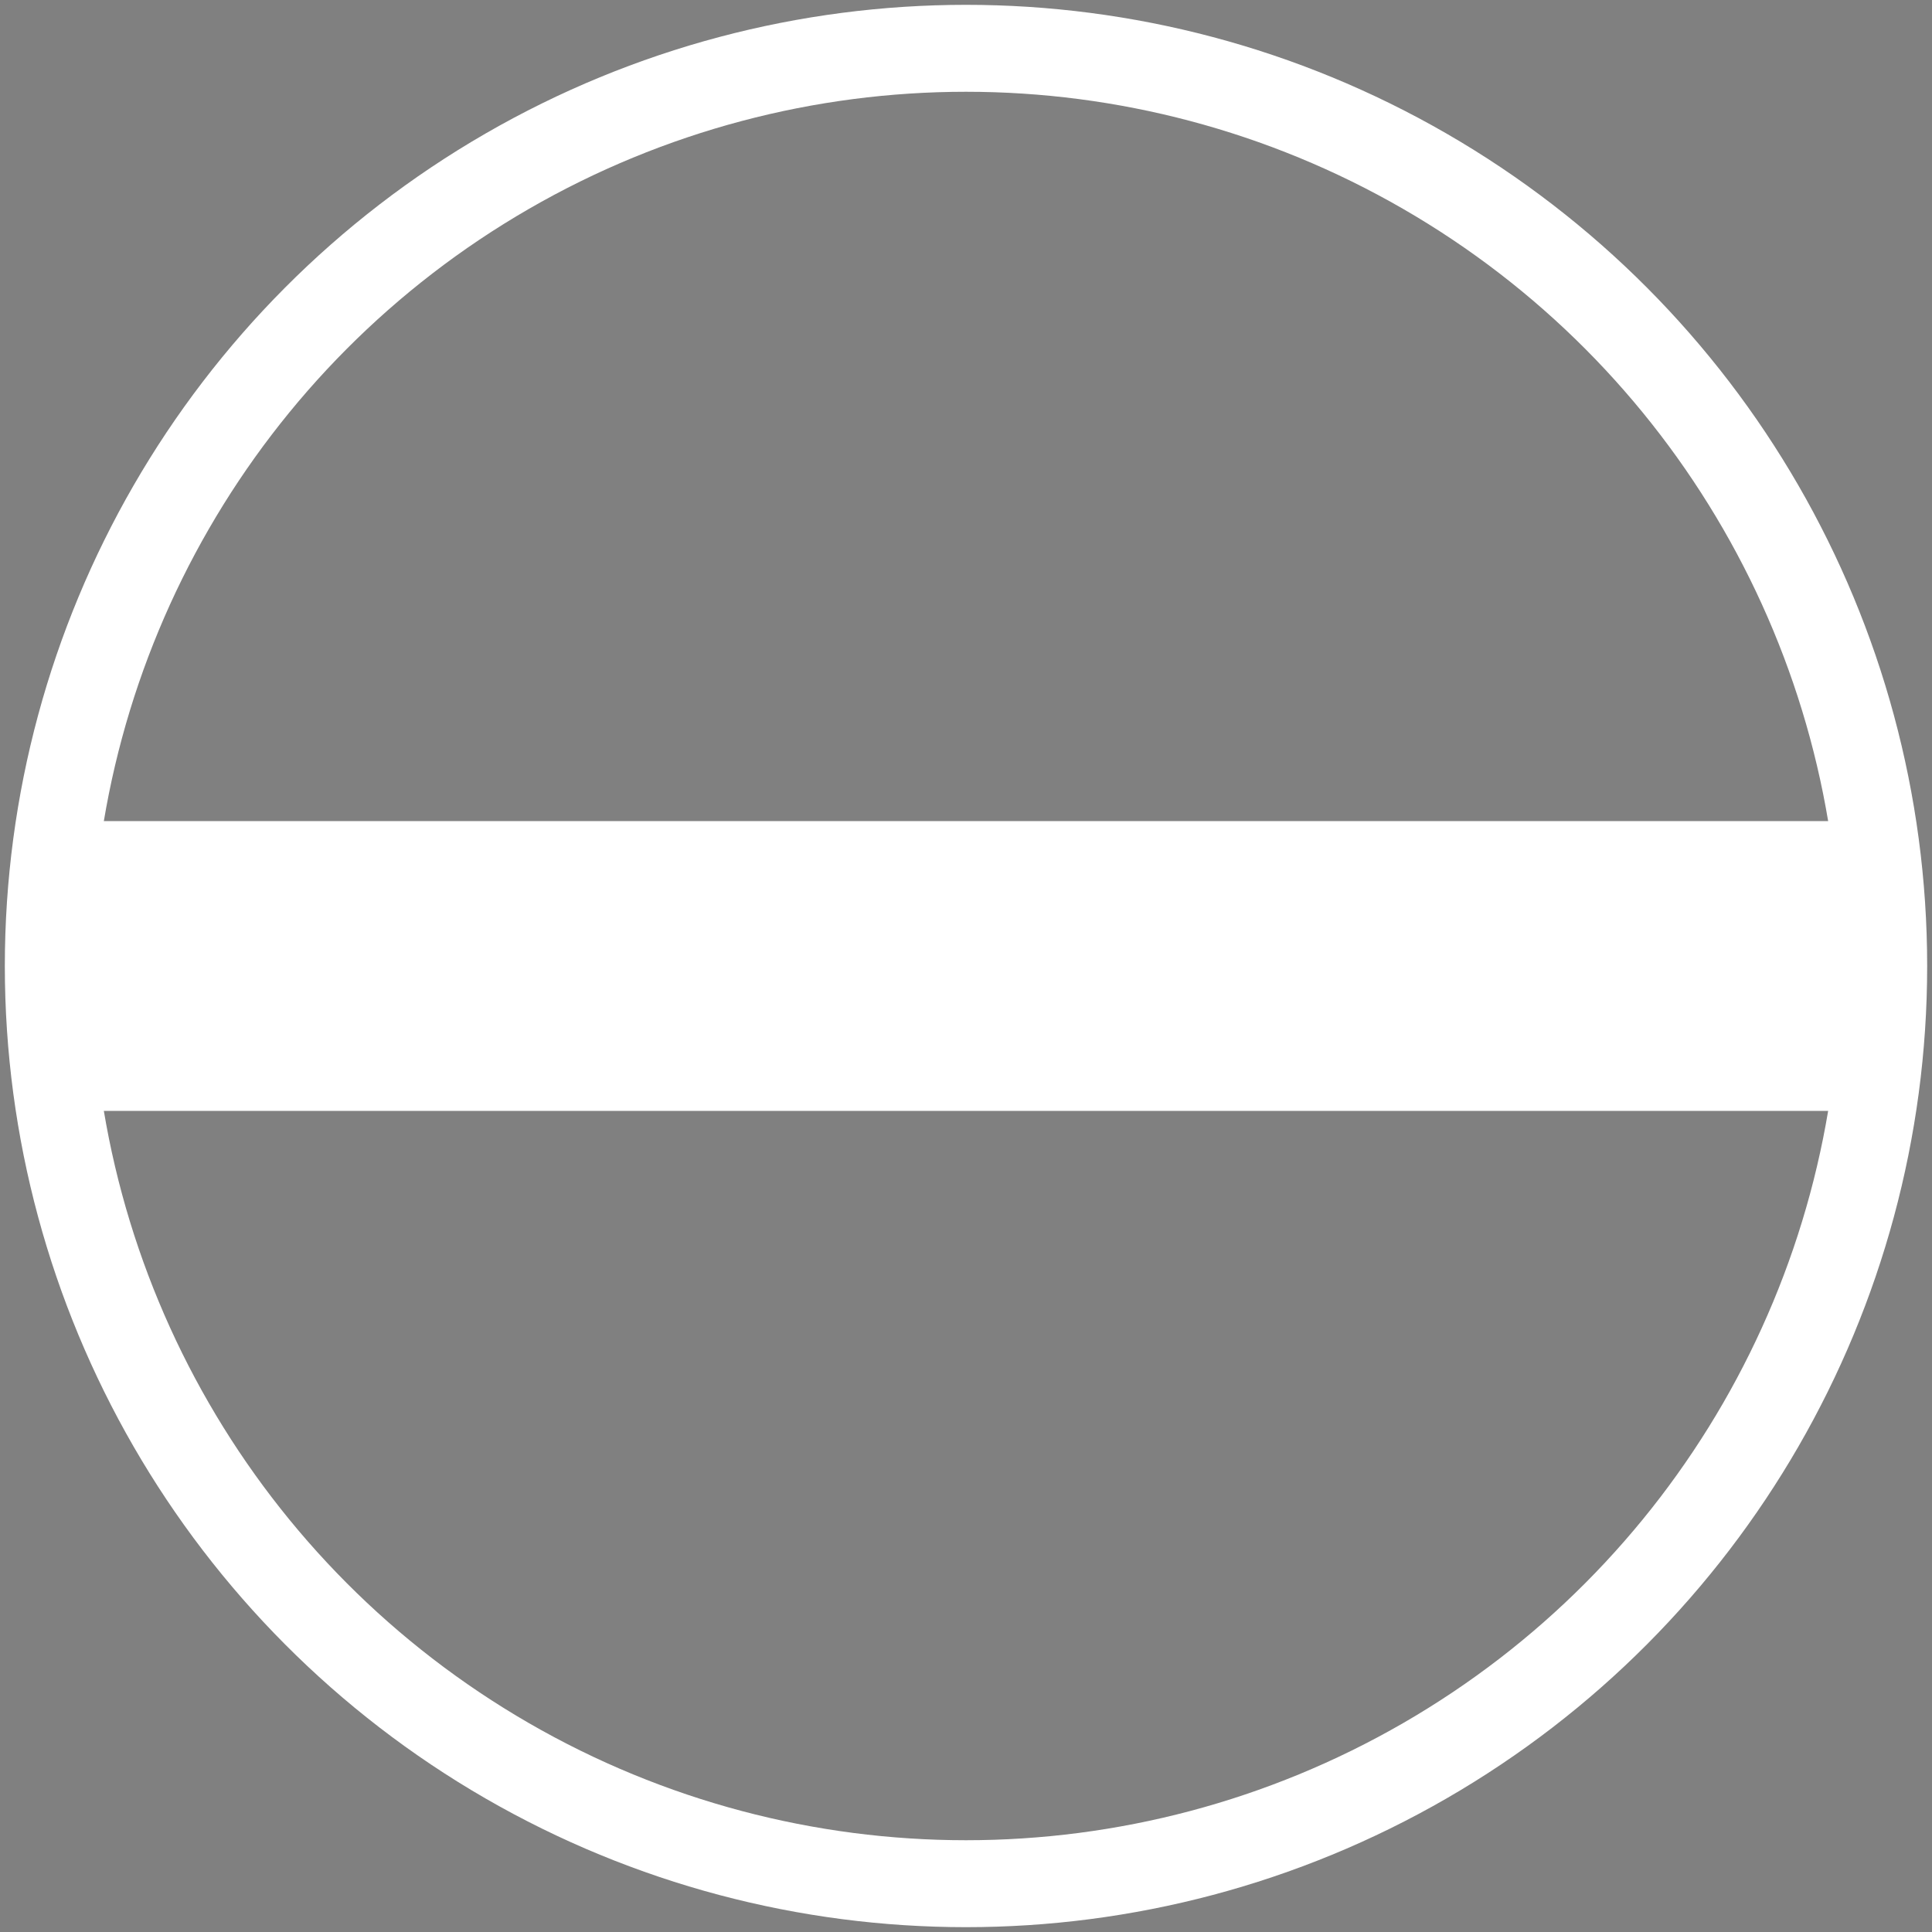<?xml version="1.0" encoding="UTF-8"?>
<svg xmlns="http://www.w3.org/2000/svg" width="40" height="40" stroke="#fff">
<rect width="100%" height="100%" fill="#808080" stroke="none"/>
<circle fill="none" stroke-width="1.8" cx="20" cy="20" r="19"/>
<path stroke-width="6" d="m1,20h38"/>
</svg>